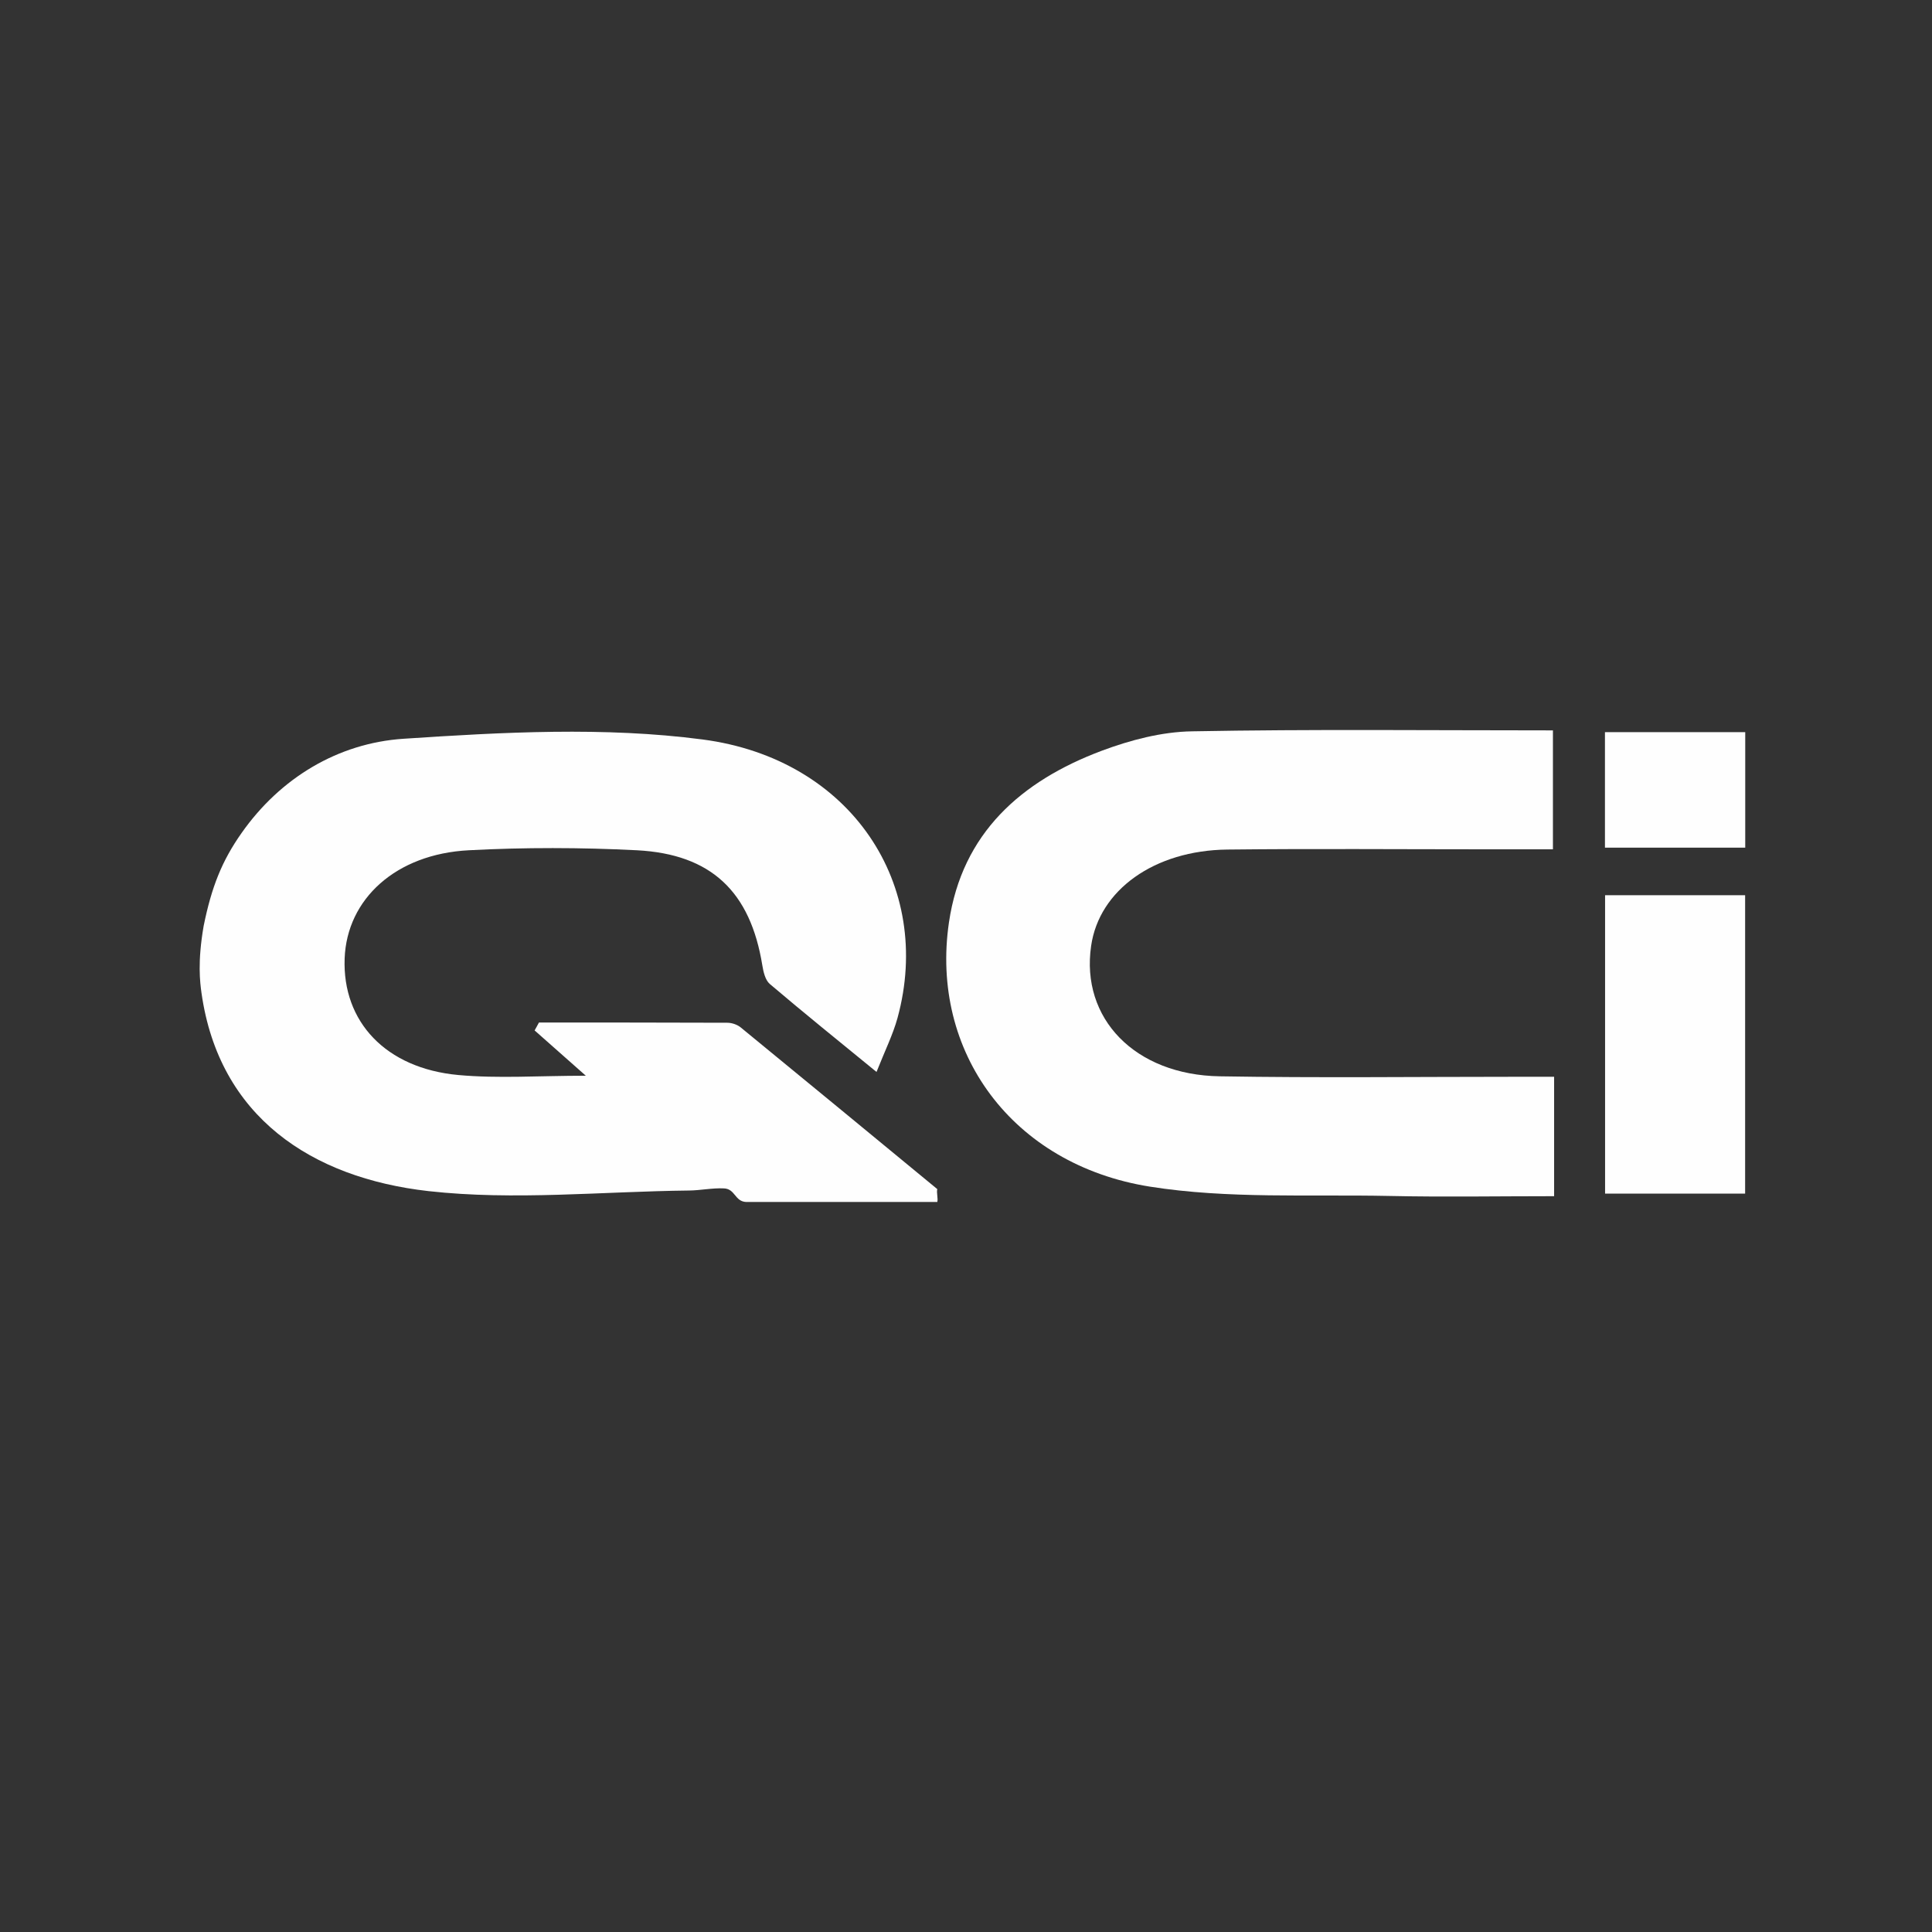 <svg width="150" height="150" viewBox="0 0 150 150" fill="none" xmlns="http://www.w3.org/2000/svg">
<rect x="0" y="0" width="150" height="150" fill="#333333" stroke="none"/>
<g clip-path="url(#clip0_951_2620)">
<path d="M15.812 71.886C16.425 68.872 17.223 66.847 18.761 64.667C21.757 60.408 26.227 57.696 31.329 57.357C39.042 56.844 46.929 56.414 54.542 57.412C66.111 58.924 72.496 68.744 69.684 79.031C69.326 80.331 68.713 81.559 68.053 83.226C65.085 80.799 62.392 78.628 59.763 76.392C59.415 76.09 59.268 75.458 59.186 74.945C58.261 69.247 55.238 66.316 49.448 66.014C45.106 65.794 40.737 65.785 36.395 66.014C30.734 66.307 26.932 69.797 26.758 74.414C26.575 79.324 29.946 82.942 35.58 83.464C38.685 83.748 41.836 83.519 45.482 83.519C43.943 82.154 42.725 81.082 41.507 80.002C41.616 79.8 41.736 79.599 41.845 79.388C46.719 79.388 51.592 79.388 56.465 79.406C56.813 79.406 57.225 79.544 57.491 79.754C62.593 83.931 67.677 88.127 72.771 92.322C72.697 92.597 72.844 93.046 72.771 93.321H57.922C57.042 93.275 57.088 92.304 56.209 92.267C55.302 92.222 54.395 92.423 53.488 92.432C46.746 92.505 39.922 93.22 33.271 92.478C24.175 91.452 17.012 86.698 15.647 77.116C15.528 76.264 15.326 74.689 15.812 71.886Z" fill="#FEFEFE"/>
<path d="M120.661 83.611V92.872C116.282 92.872 112.05 92.945 107.827 92.853C101.635 92.725 95.341 93.091 89.277 92.13C78.569 90.426 72.203 81.65 73.677 71.611C74.694 64.695 79.265 60.646 85.531 58.291C87.757 57.458 90.193 56.817 92.548 56.78C101.809 56.606 111.07 56.707 120.569 56.707V65.94H115.311C108.642 65.94 101.964 65.885 95.296 65.959C89.607 66.023 85.338 69.11 84.716 73.433C83.891 79.067 88.105 83.464 94.719 83.565C102.312 83.693 109.916 83.601 117.509 83.601H120.661V83.611Z" fill="#FEFEFE"/>
<path d="M135.491 69.504V92.67H124.618V69.504H135.491Z" fill="#FEFEFE"/>
<path d="M135.5 65.812H124.608V56.844H135.5V65.812Z" fill="#FEFEFE"/>
</g>
<defs>
<clipPath id="clip0_951_2620">
<rect width="120" height="36.641" fill="white" transform="translate(15.5 56.68)"/>
</clipPath>
</defs>
</svg>
